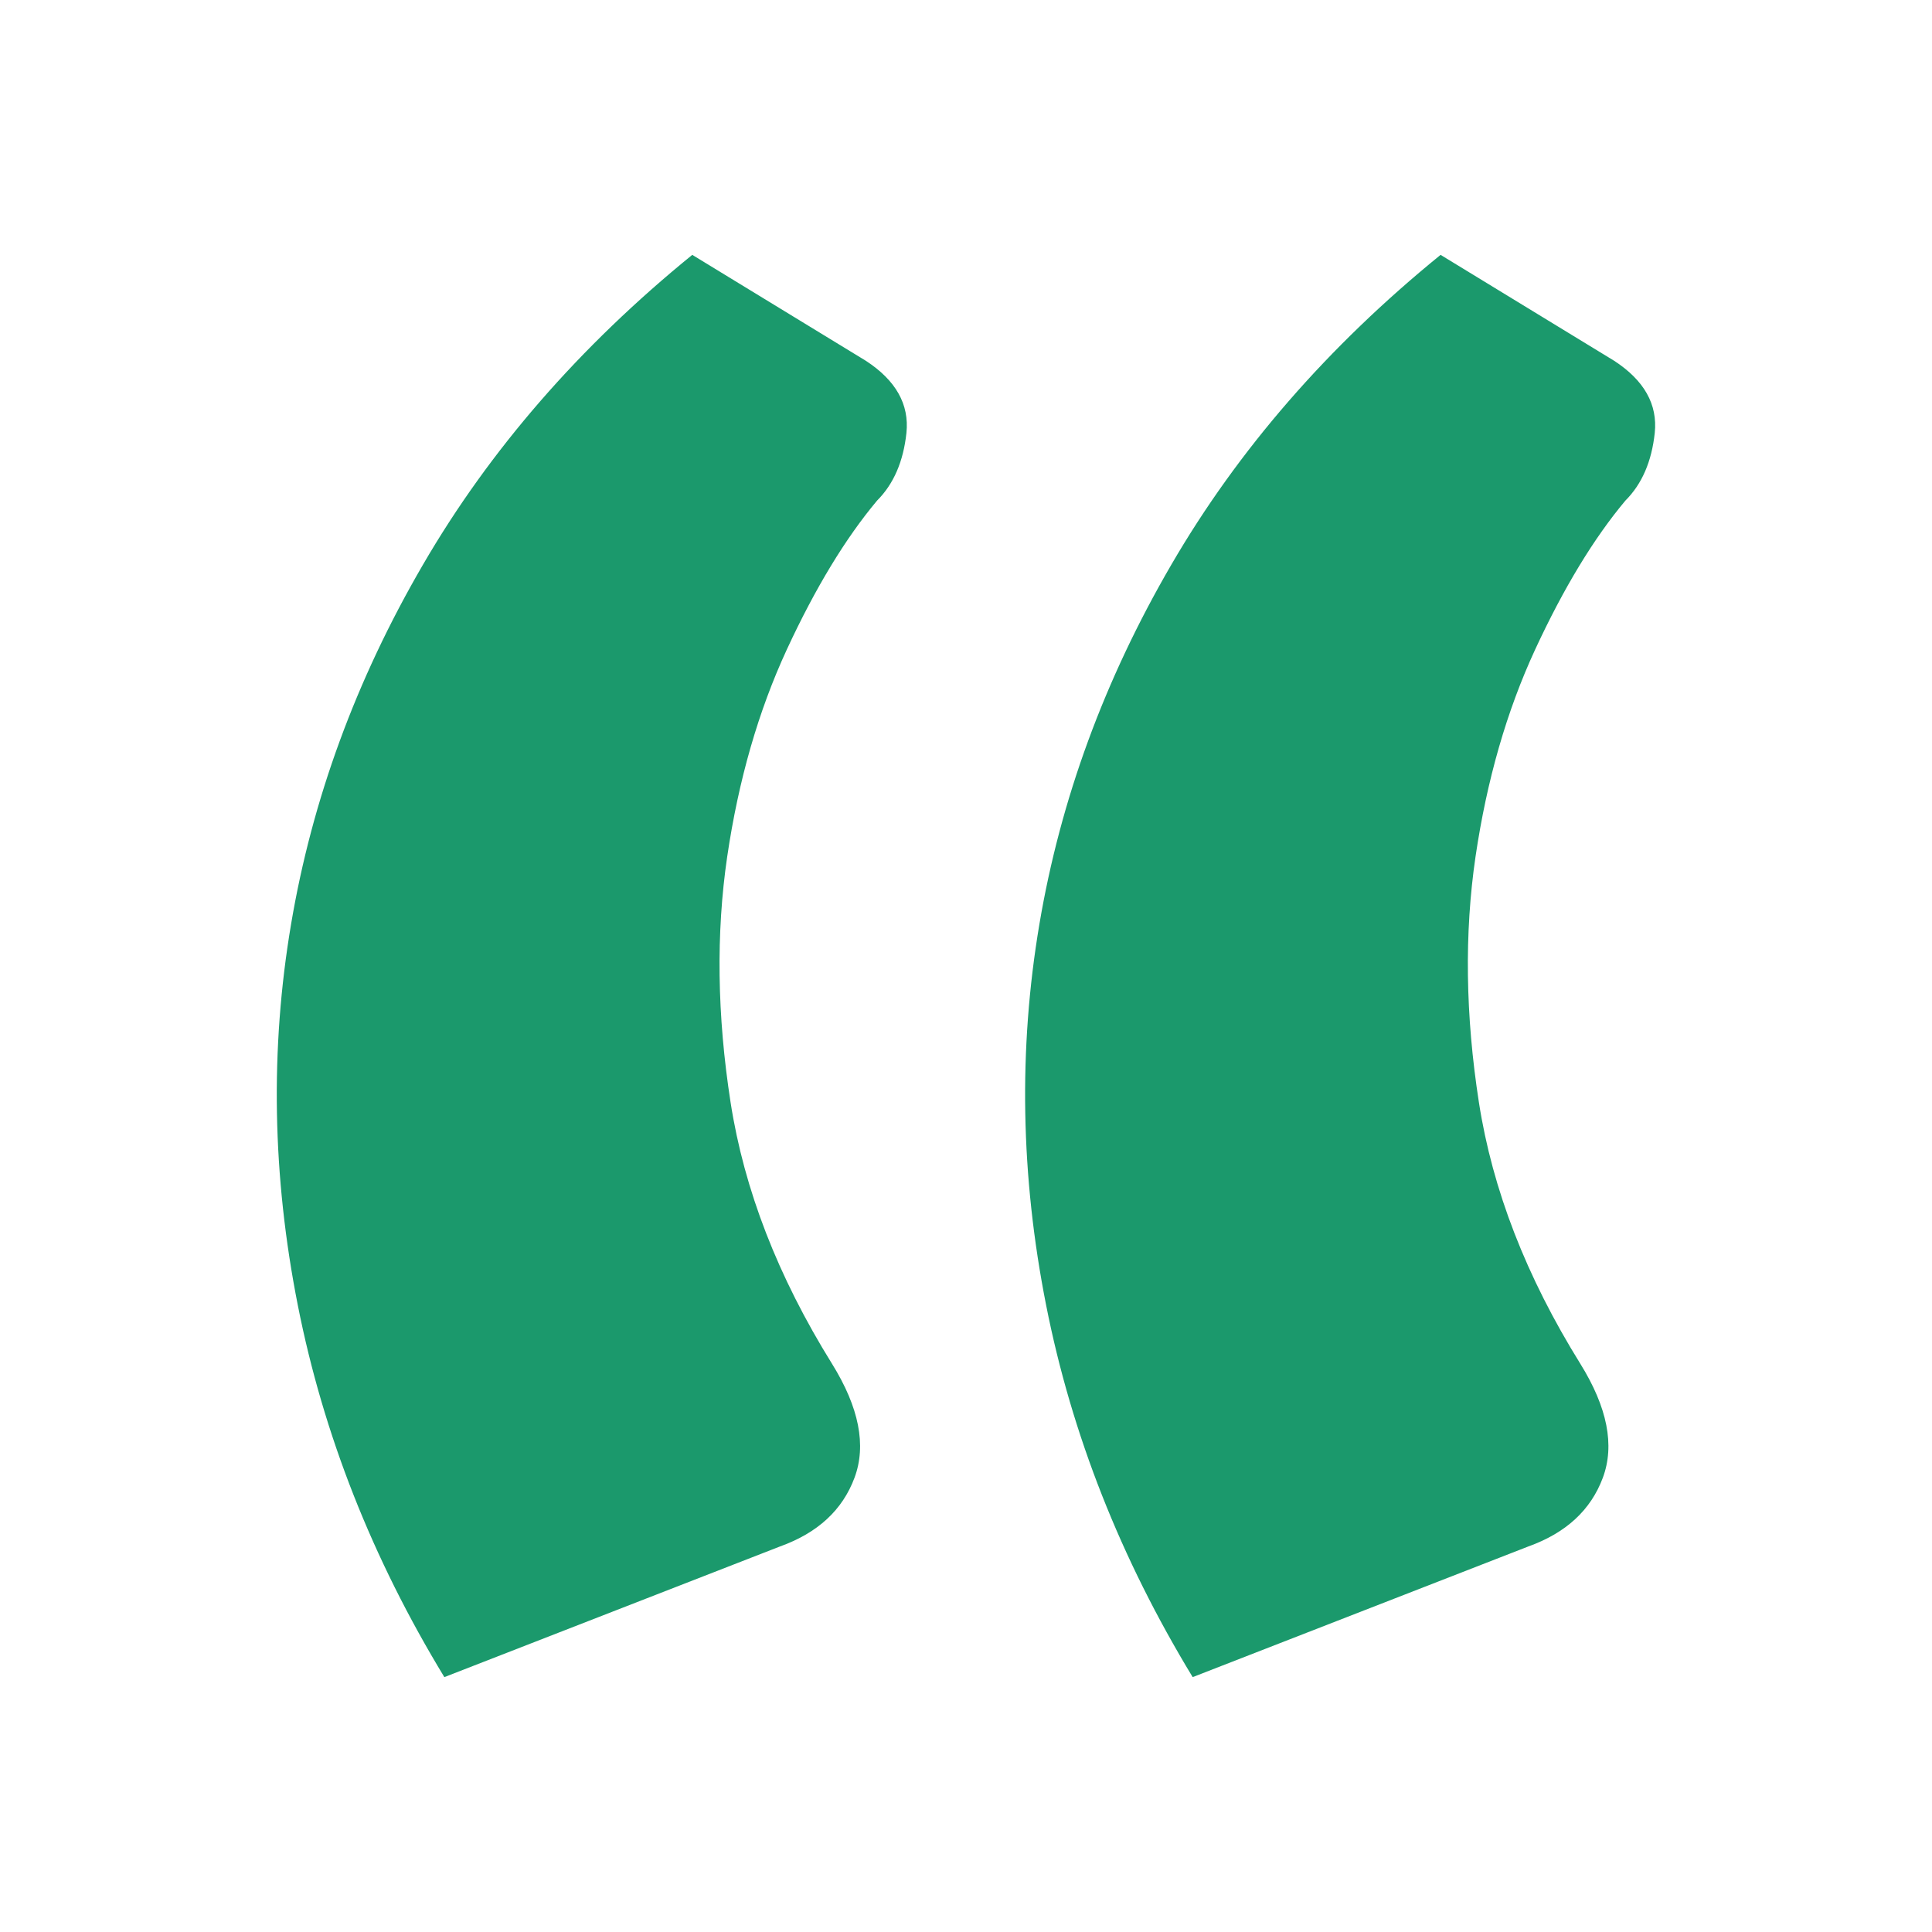 <?xml version="1.0" encoding="UTF-8"?> <svg xmlns="http://www.w3.org/2000/svg" id="Layer_1" viewBox="0 0 48 48"><defs><style>.cls-1{fill:#1b996c;}</style></defs><path class="cls-1" d="M11.04,41.668c-1.792-2.948-3.006-6.028-3.641-9.24-.635-3.21-.691-6.364-.168-9.464.522-3.098,1.614-6.076,3.276-8.932,1.66-2.856,3.892-5.423,6.692-7.7l4.313,2.632c.746.486,1.082,1.084,1.008,1.792-.076.71-.318,1.27-.729,1.681-.783.934-1.531,2.165-2.24,3.695-.709,1.531-1.203,3.248-1.484,5.152-.279,1.904-.252,3.939.084,6.104.336,2.166,1.176,4.332,2.521,6.496.672,1.084.857,2.026.559,2.828-.299.804-.914,1.372-1.848,1.708l-8.344,3.248ZM29.632,41.668c-1.791-2.948-3.006-6.028-3.641-9.24-.635-3.21-.691-6.364-.168-9.464.523-3.098,1.615-6.076,3.277-8.932,1.66-2.856,3.891-5.423,6.691-7.7l4.313,2.632c.746.486,1.082,1.084,1.008,1.792-.076.71-.318,1.27-.729,1.681-.783.934-1.531,2.165-2.24,3.695-.709,1.531-1.203,3.248-1.484,5.152-.279,1.904-.252,3.939.084,6.104.336,2.166,1.176,4.332,2.521,6.496.672,1.084.857,2.026.559,2.828-.299.804-.914,1.372-1.848,1.708l-8.344,3.248Z"></path></svg> 